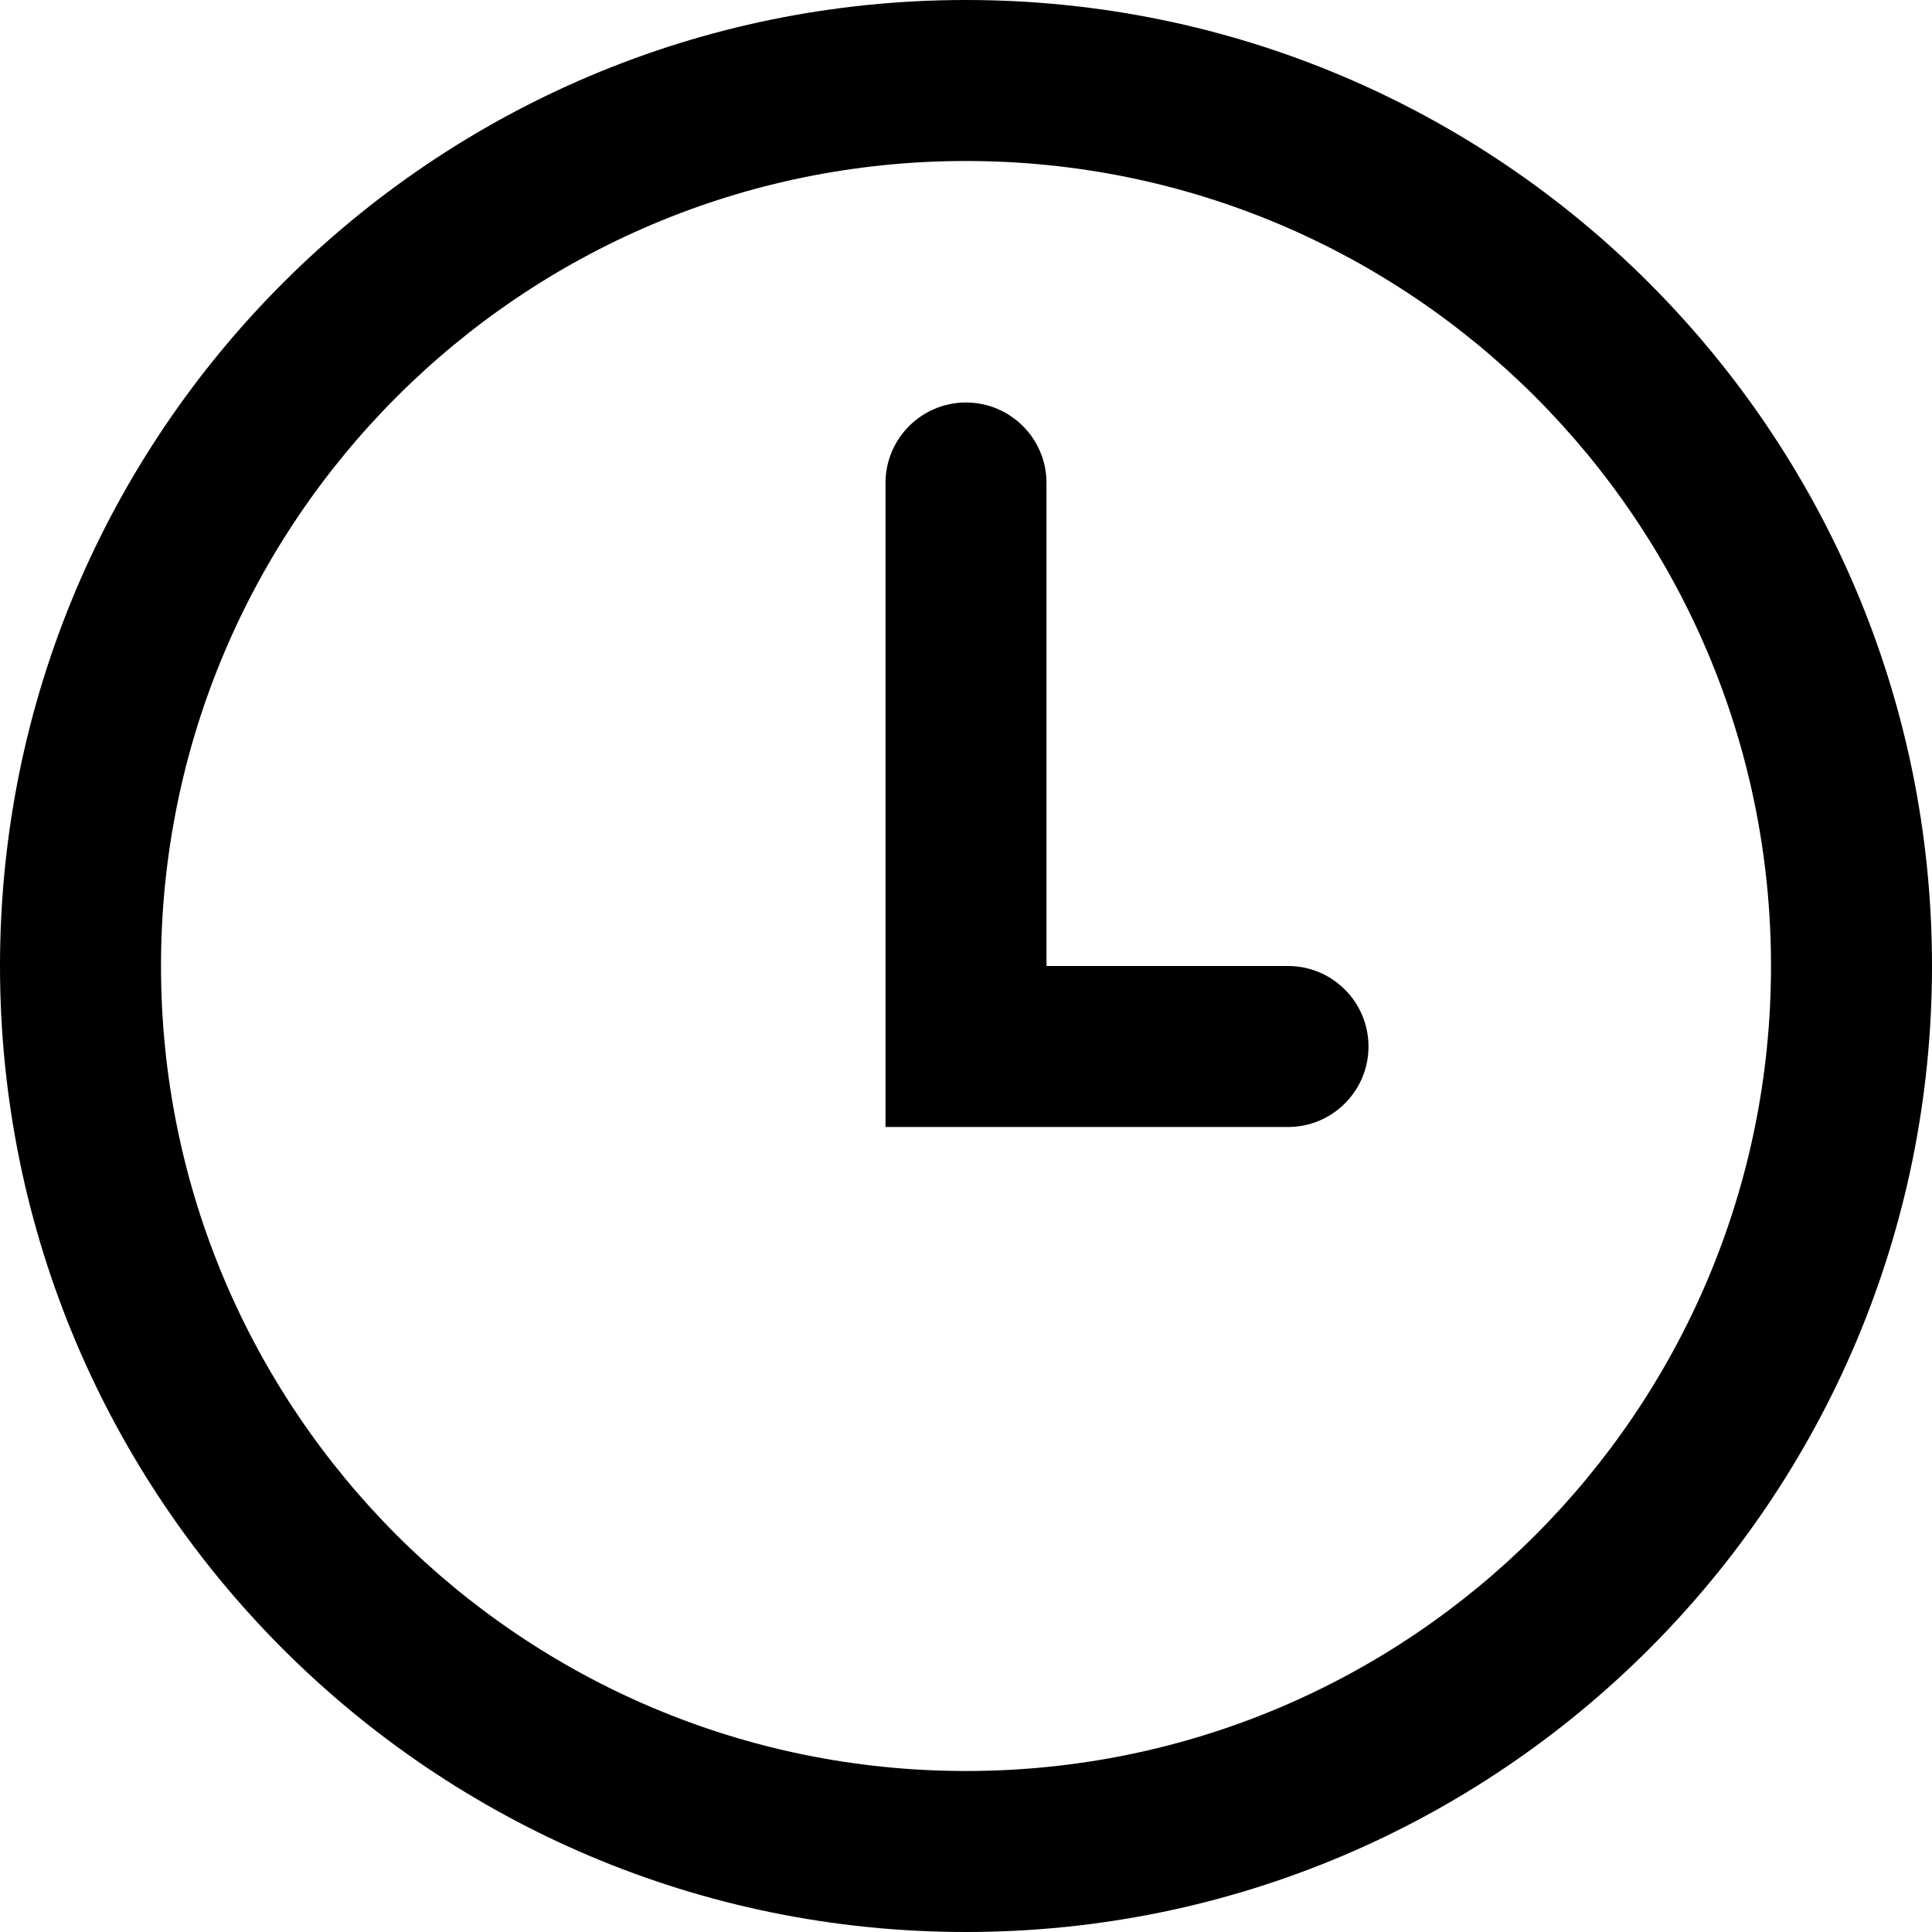 <svg width="24" height="24" viewBox="0 0 24 24" fill="none" xmlns="http://www.w3.org/2000/svg">
<g clip-path="url(#clip0_94_90)">
<path fill-rule="evenodd" clip-rule="evenodd" d="M12 2C6.477 2 2 6.477 2 12C2 17.523 6.477 22 12 22C17.523 22 22 17.523 22 12C22 6.477 17.523 2 12 2ZM0 12C0 5.373 5.373 0 12 0C18.627 0 24 5.373 24 12C24 18.627 18.627 24 12 24C5.373 24 0 18.627 0 12Z" fill="black"/>
<path fill-rule="evenodd" clip-rule="evenodd" d="M12 5C12.552 5 13 5.448 13 6V12H16C16.552 12 17 12.448 17 13C17 13.552 16.552 14 16 14H11V6C11 5.448 11.448 5 12 5Z" fill="black"/>
</g>
<defs>
<clipPath id="clip0_94_90">
<rect width="24" height="24" fill="white"/>
</clipPath>
</defs>
</svg>
